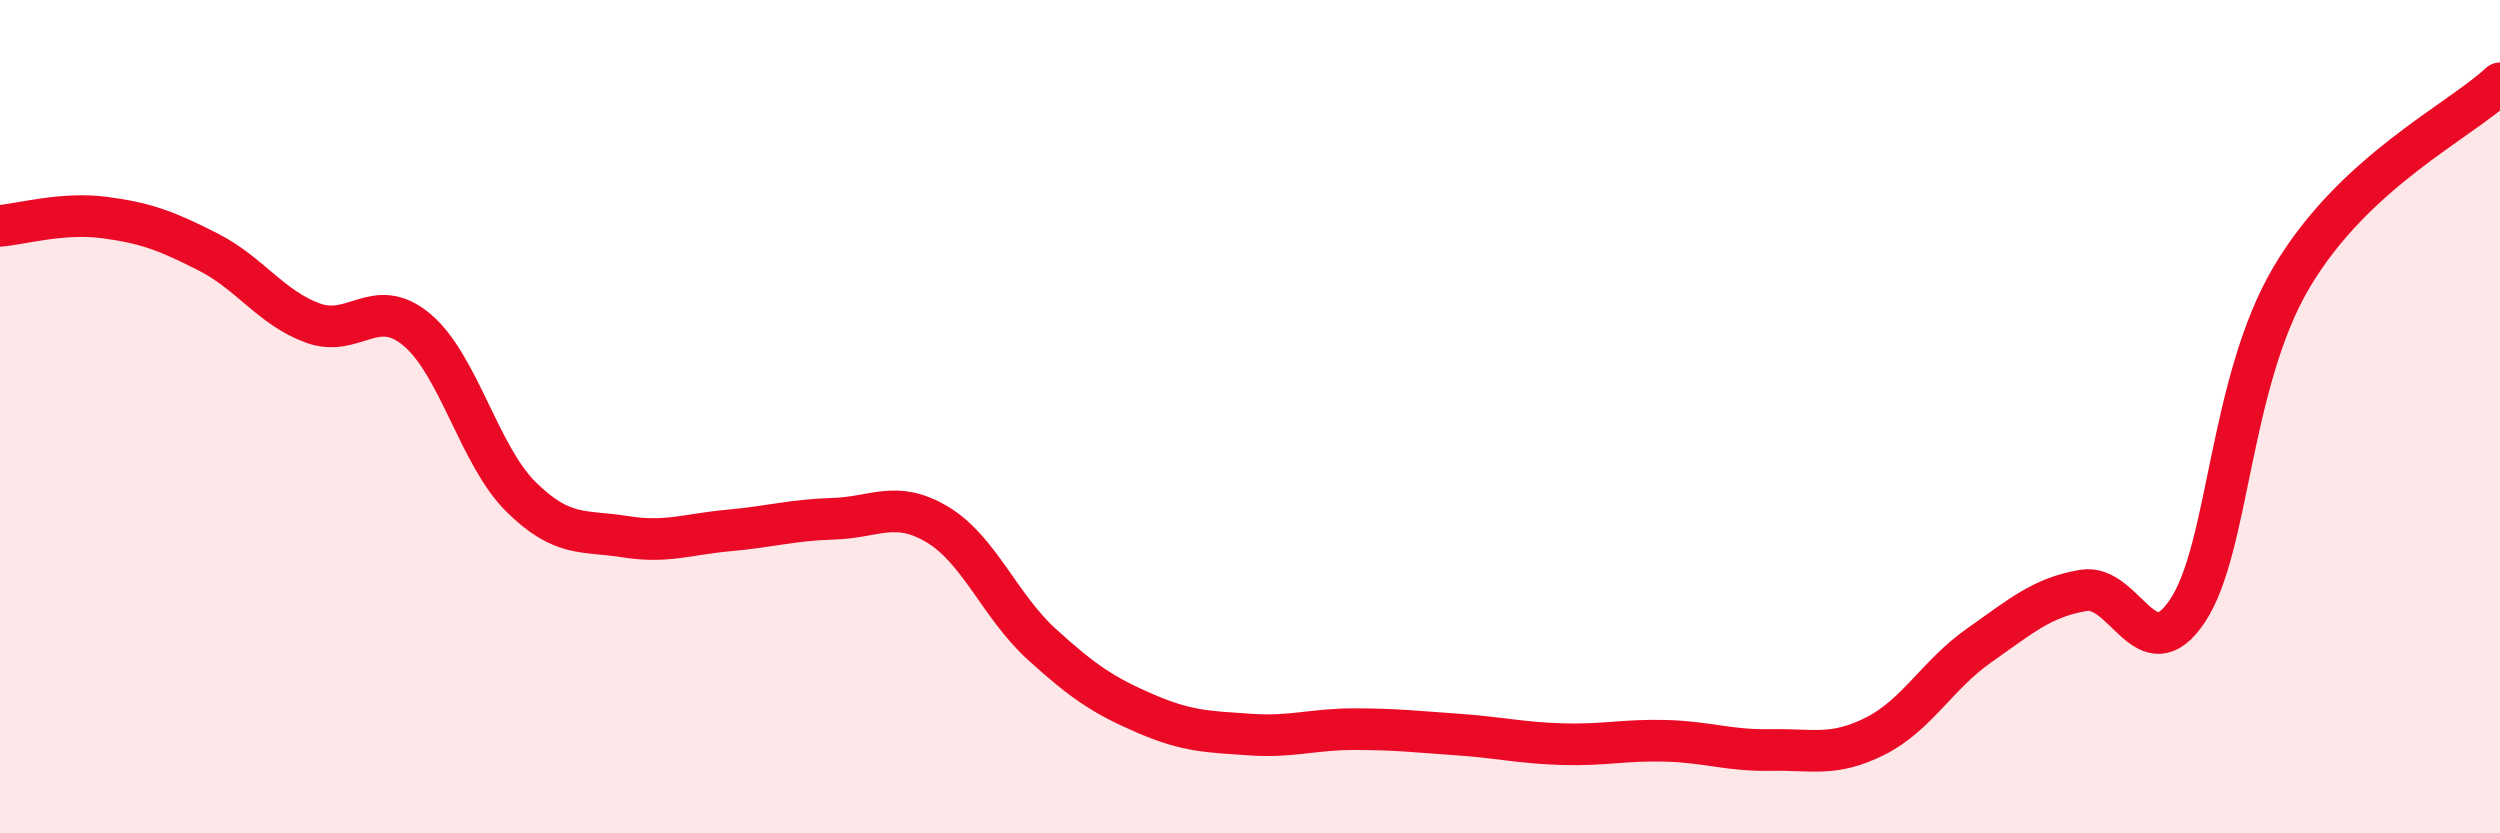 
    <svg width="60" height="20" viewBox="0 0 60 20" xmlns="http://www.w3.org/2000/svg">
      <path
        d="M 0,5.42 C 0.5,5.38 1.5,5.09 2.5,5.22 C 3.5,5.35 4,5.54 5,6.05 C 6,6.56 6.5,7.38 7.5,7.75 C 8.5,8.12 9,7.08 10,7.91 C 11,8.74 11.5,10.93 12.5,11.92 C 13.5,12.91 14,12.72 15,12.88 C 16,13.04 16.5,12.82 17.5,12.73 C 18.5,12.64 19,12.48 20,12.45 C 21,12.42 21.5,11.99 22.5,12.59 C 23.5,13.19 24,14.55 25,15.46 C 26,16.37 26.5,16.7 27.5,17.13 C 28.5,17.56 29,17.56 30,17.63 C 31,17.7 31.5,17.5 32.5,17.5 C 33.5,17.5 34,17.56 35,17.63 C 36,17.7 36.5,17.83 37.5,17.86 C 38.5,17.89 39,17.75 40,17.78 C 41,17.81 41.5,18.02 42.5,18 C 43.5,17.98 44,18.17 45,17.67 C 46,17.17 46.5,16.19 47.5,15.49 C 48.5,14.79 49,14.34 50,14.17 C 51,14 51.5,16.16 52.5,14.66 C 53.5,13.16 53.5,9.18 55,6.65 C 56.5,4.12 59,2.93 60,2L60 20L0 20Z"
        fill="#EB0A25"
        opacity="0.1"
        stroke-linecap="round"
        stroke-linejoin="round"
      />
      <path
        d="M 0,5.42 C 0.5,5.38 1.5,5.09 2.5,5.22 C 3.5,5.35 4,5.54 5,6.05 C 6,6.56 6.5,7.38 7.5,7.75 C 8.5,8.12 9,7.08 10,7.91 C 11,8.74 11.5,10.93 12.5,11.92 C 13.5,12.91 14,12.72 15,12.88 C 16,13.04 16.5,12.82 17.5,12.73 C 18.5,12.64 19,12.48 20,12.45 C 21,12.42 21.5,11.99 22.5,12.59 C 23.5,13.19 24,14.55 25,15.46 C 26,16.37 26.5,16.7 27.5,17.13 C 28.5,17.56 29,17.56 30,17.63 C 31,17.7 31.5,17.5 32.5,17.5 C 33.5,17.5 34,17.56 35,17.63 C 36,17.7 36.5,17.83 37.5,17.86 C 38.5,17.89 39,17.75 40,17.78 C 41,17.81 41.5,18.02 42.5,18 C 43.5,17.98 44,18.17 45,17.67 C 46,17.17 46.5,16.19 47.5,15.49 C 48.5,14.79 49,14.34 50,14.17 C 51,14 51.5,16.16 52.5,14.66 C 53.5,13.16 53.5,9.18 55,6.65 C 56.5,4.12 59,2.93 60,2"
        stroke="#EB0A25"
        stroke-width="1"
        fill="none"
        stroke-linecap="round"
        stroke-linejoin="round"
      />
    </svg>
  